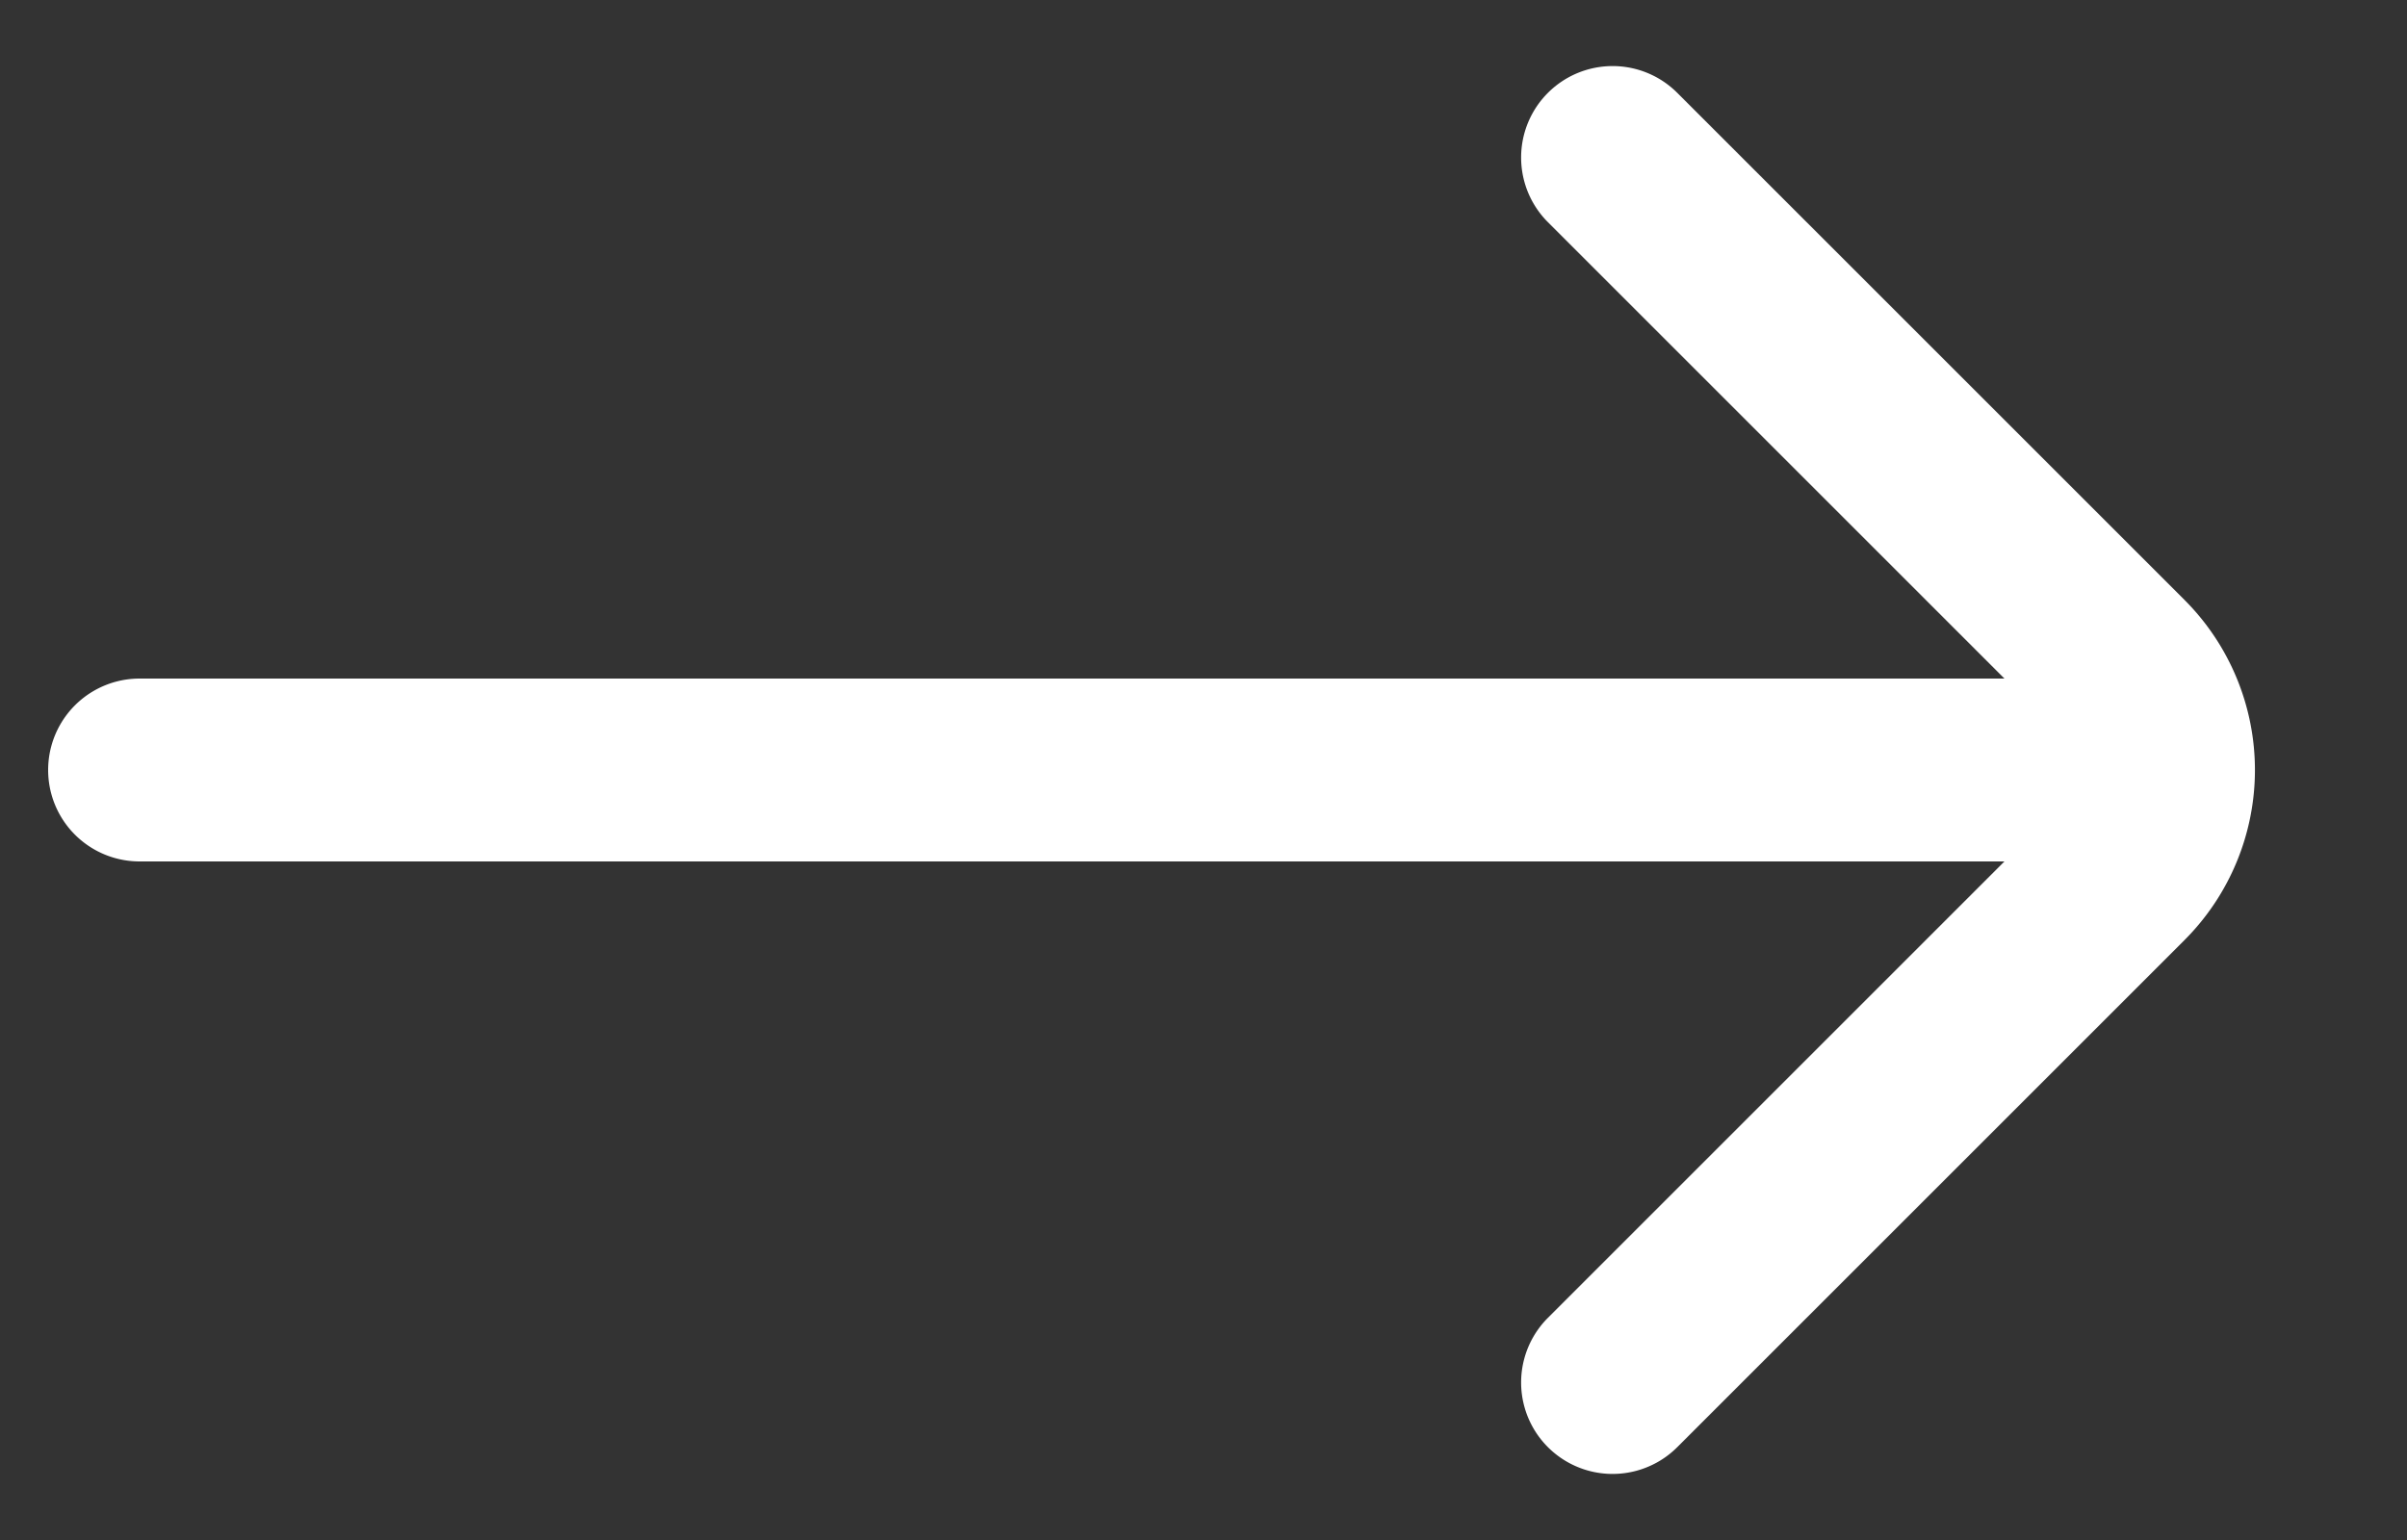 <svg width="25" height="16" viewBox="0 0 25 16" xmlns="http://www.w3.org/2000/svg">
    <rect x="0" y="0" width="25" height="16" fill="#333333" stroke="none"/>
    <g fill="#FFF" stroke="#FFF" fill-rule="evenodd">
        <path d="M1.45 7.55h20.699a.45.45 0 1 1 0 .9H1.45a.45.45 0 1 1 0-.9z"/>
        <path d="M17.067 14.682a.45.45 0 0 1-.636-.637L22.476 8l-6.045-6.045a.45.45 0 1 1 .636-.637l5.268 5.268a2 2 0 0 1 0 2.828l-5.268 5.268z"/>
    </g>
</svg>
